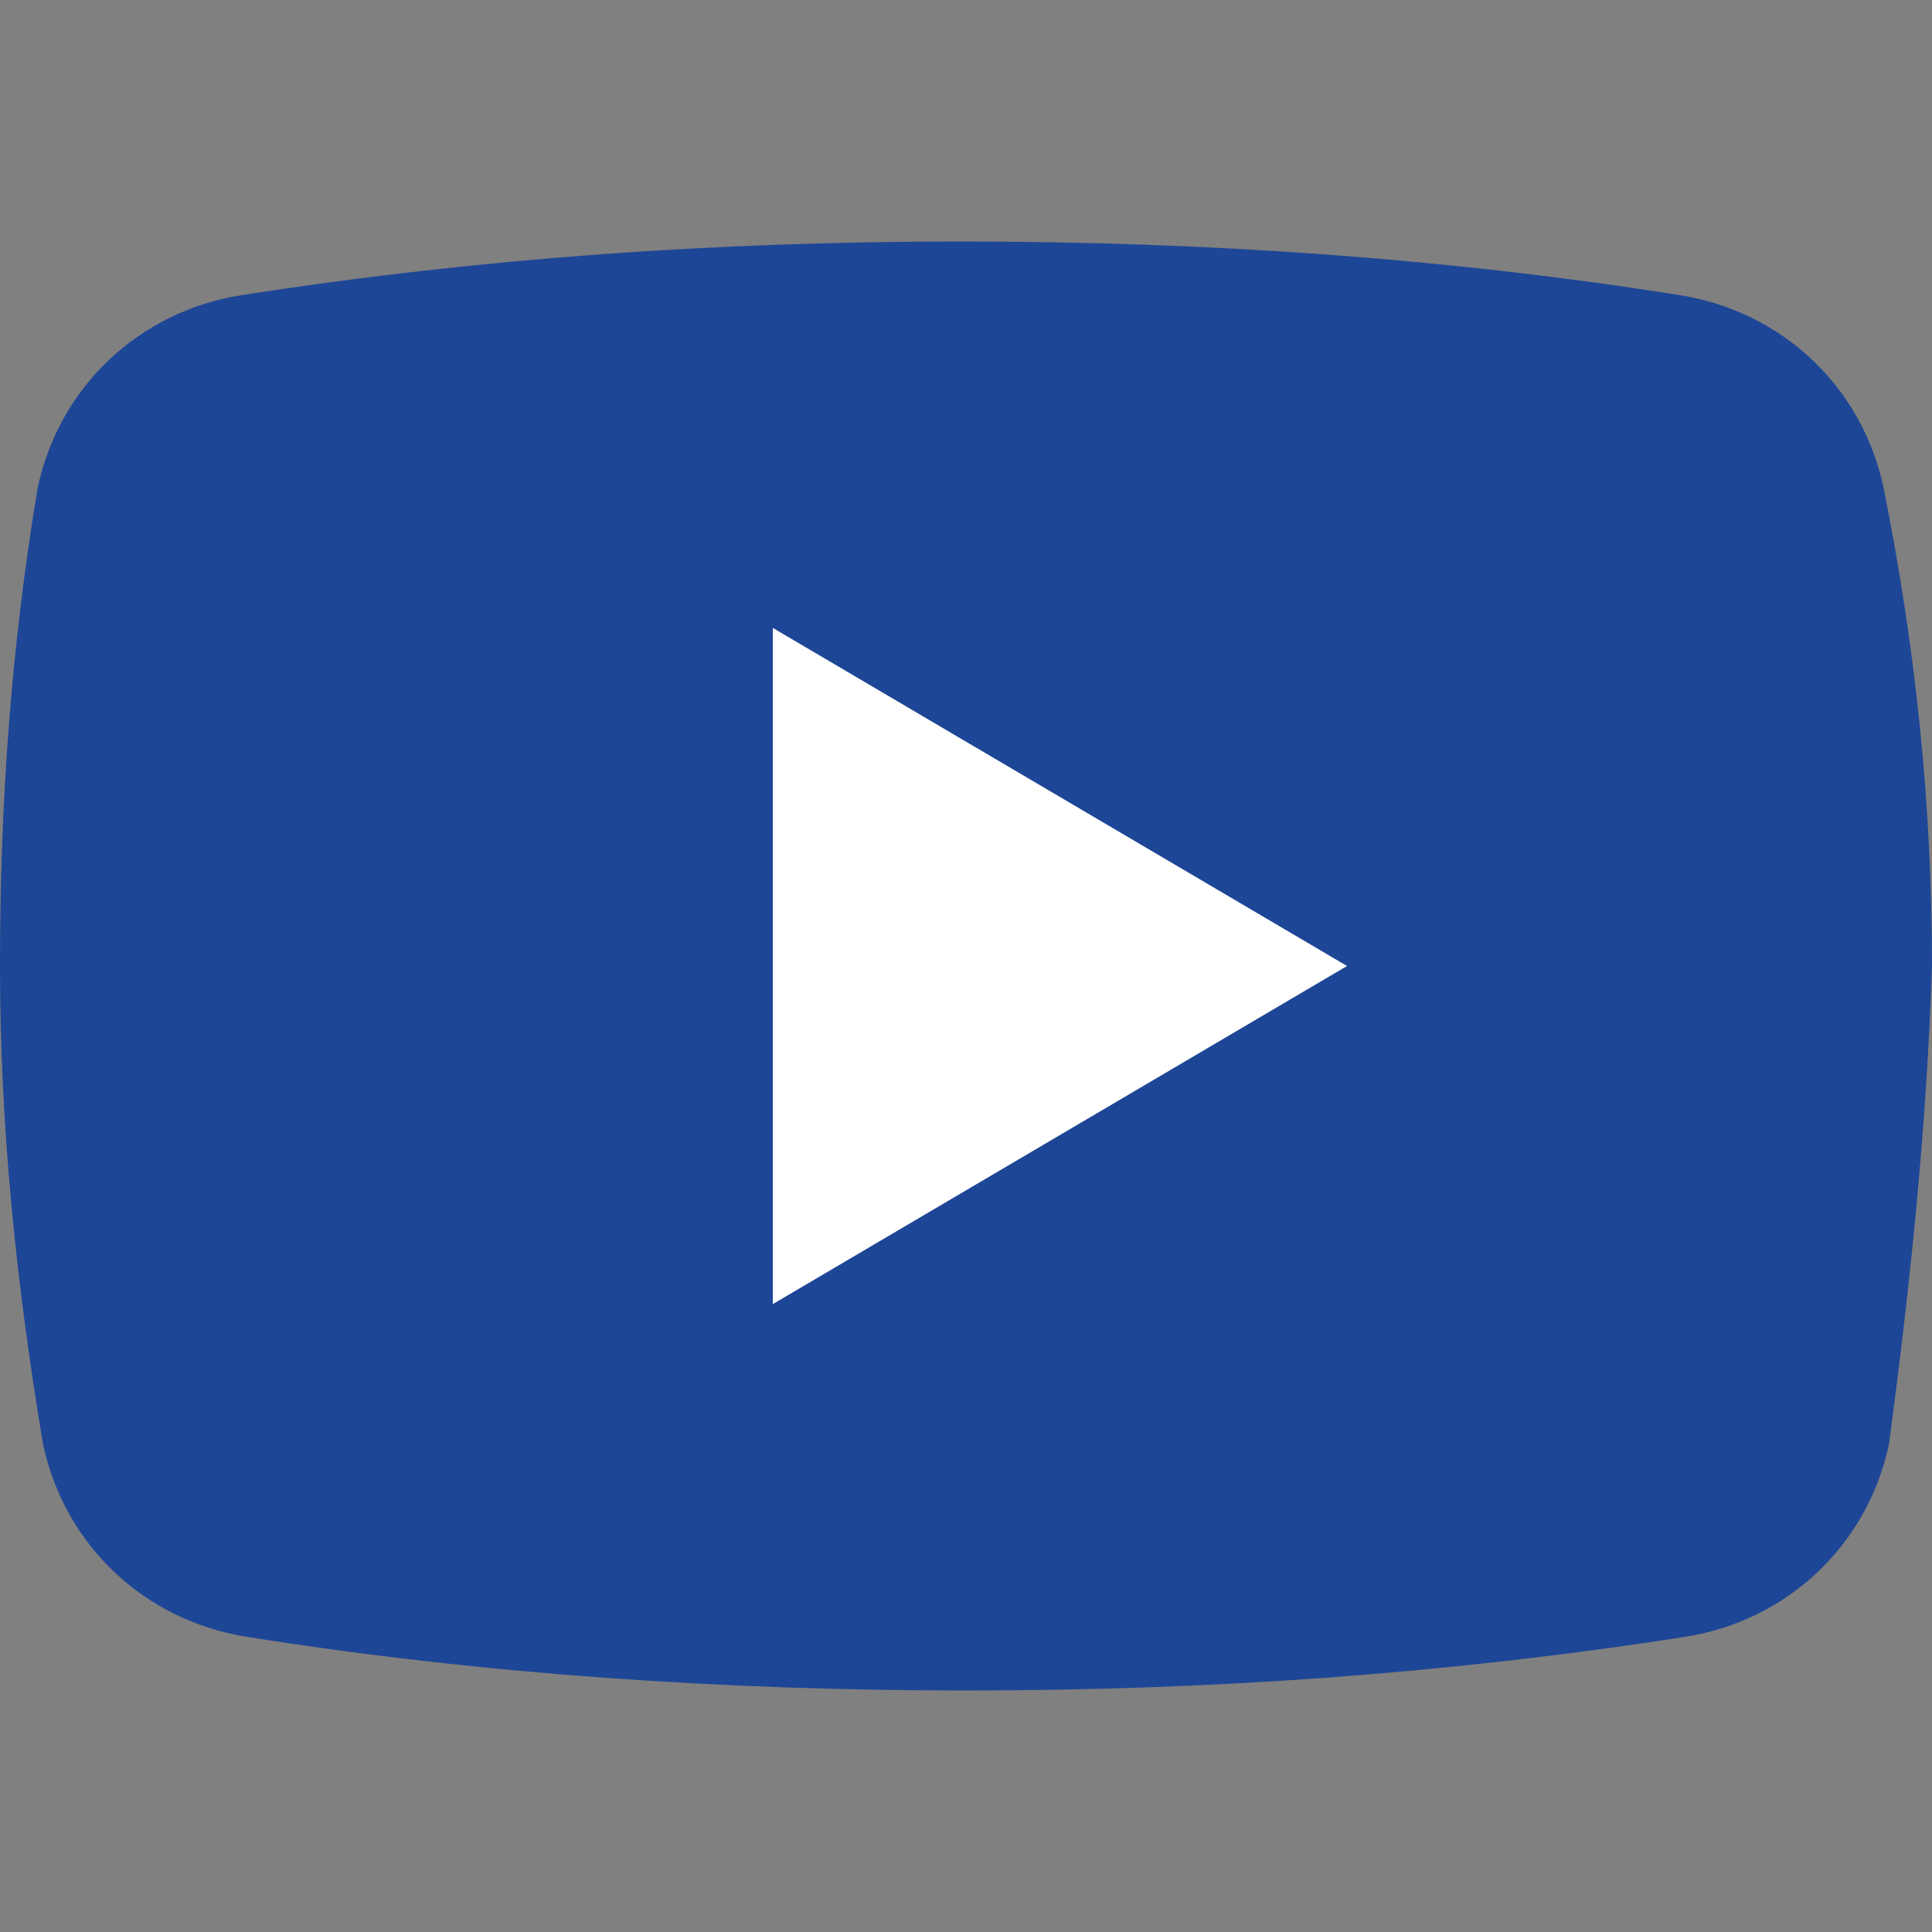 <?xml version="1.0" encoding="utf-8"?>
<!-- Generator: Adobe Illustrator 26.5.0, SVG Export Plug-In . SVG Version: 6.00 Build 0)  -->
<svg version="1.1" id="レイヤー_1" xmlns="http://www.w3.org/2000/svg" xmlns:xlink="http://www.w3.org/1999/xlink" x="0px"
	 y="0px" viewBox="0 0 36 36" style="enable-background:new 0 0 36 36;" xml:space="preserve">
<rect x="0" y="0" width="36" height="36" fill="#808080" stroke="none"/>
<style type="text/css">
	.st0{fill:#1E4696;}
	.st1{fill:#FFFFFF;}
</style>
<g id="icons8-プレイ動画">
	<path id="パス_23003" class="st0" d="M35.2,26.9c-0.4,1.9-1.9,3.3-3.8,3.6c-4.5,0.7-8.9,1-13.4,1c-4.5,0-9-0.3-13.4-1
		c-1.9-0.3-3.4-1.7-3.8-3.6C0.3,23.9,0,21,0,18c0-3,0.2-5.9,0.7-8.9c0.4-1.9,1.9-3.3,3.8-3.6c4.5-0.7,8.9-1,13.4-1
		c4.5,0,9,0.3,13.4,1c1.9,0.3,3.4,1.7,3.8,3.6C35.7,12.1,36,15,36,18C35.9,21,35.6,23.9,35.2,26.9z"/>
	<path id="パス_23004" class="st1" d="M14.4,24.3V11.7L25.1,18L14.4,24.3z"/>
</g>
</svg>
